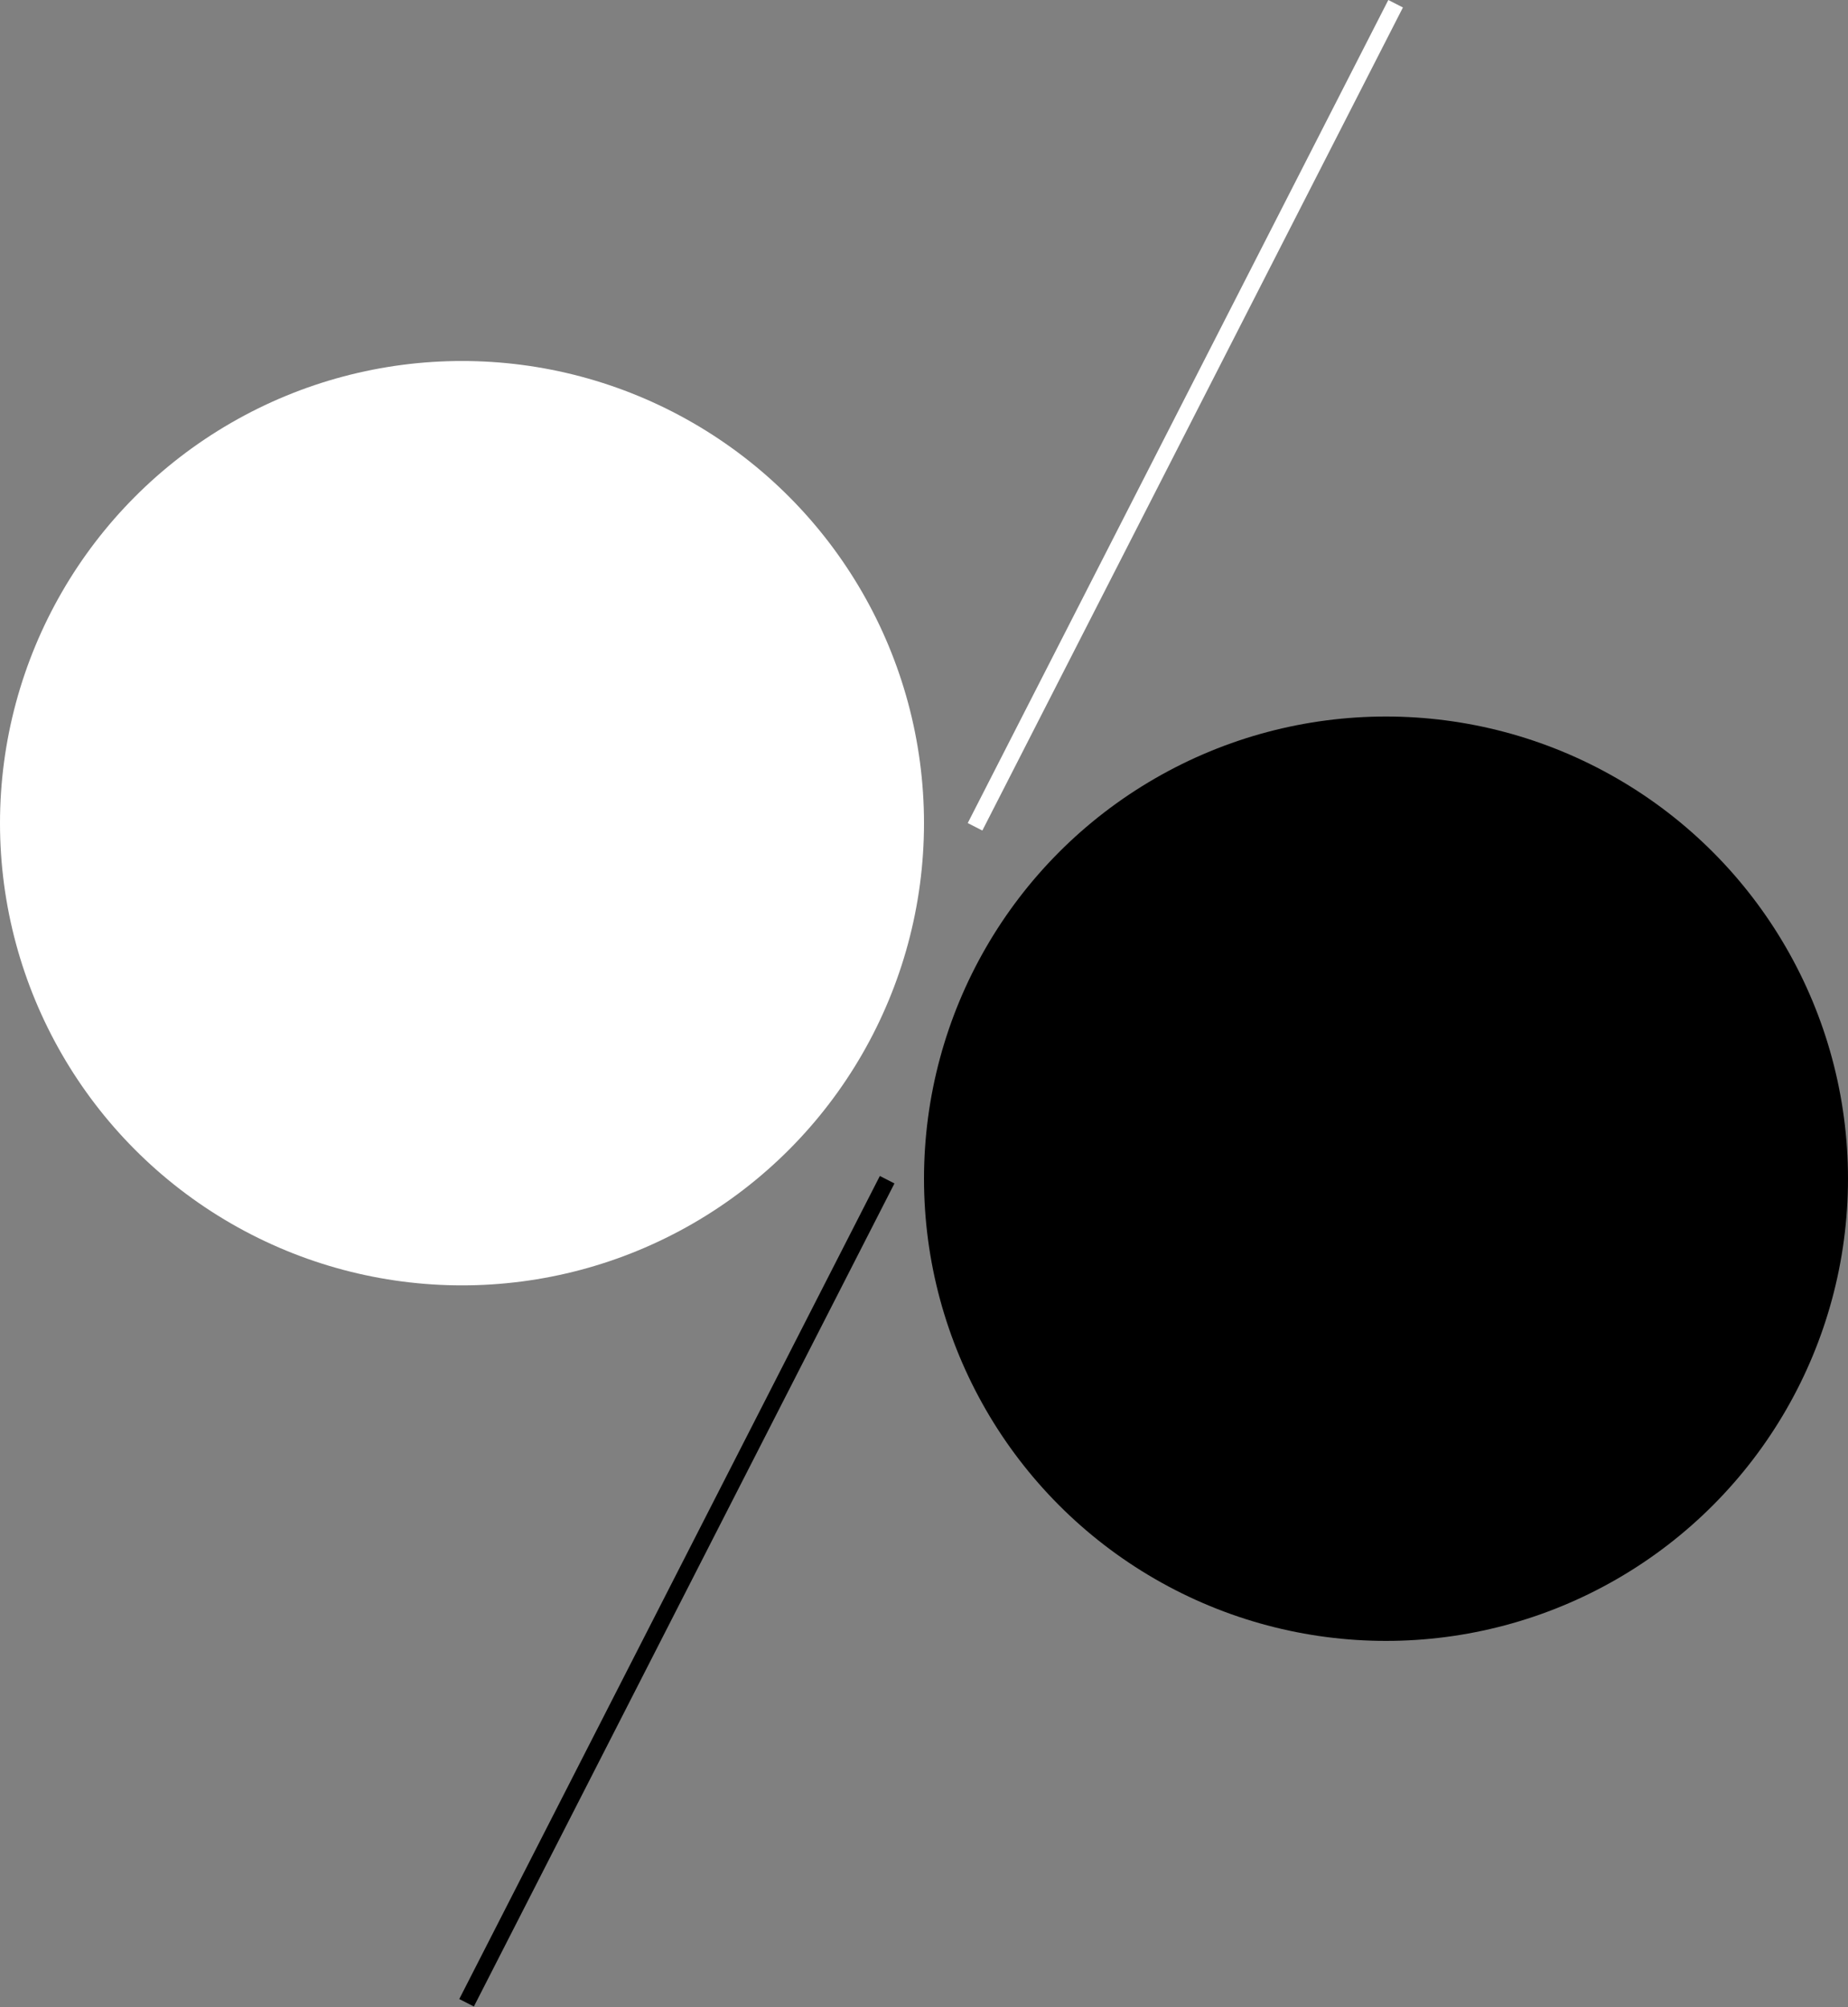 <svg width="338" height="367" viewBox="0 0 338 367" fill="none" xmlns="http://www.w3.org/2000/svg">
<rect x="0" y="0" width="338" height="367" fill="#808080" stroke="none"/>
<circle cx="84.5" cy="150.5" r="84.5" fill="white"/>
<circle cx="253.5" cy="215.5" r="84.5" fill="black"/>
<line x1="255.259" y1="0.683" x2="178.336" y2="151.161" stroke="white" stroke-width="3"/>
<line x1="162.259" y1="215.683" x2="85.336" y2="366.161" stroke="black" stroke-width="3"/>
</svg>
